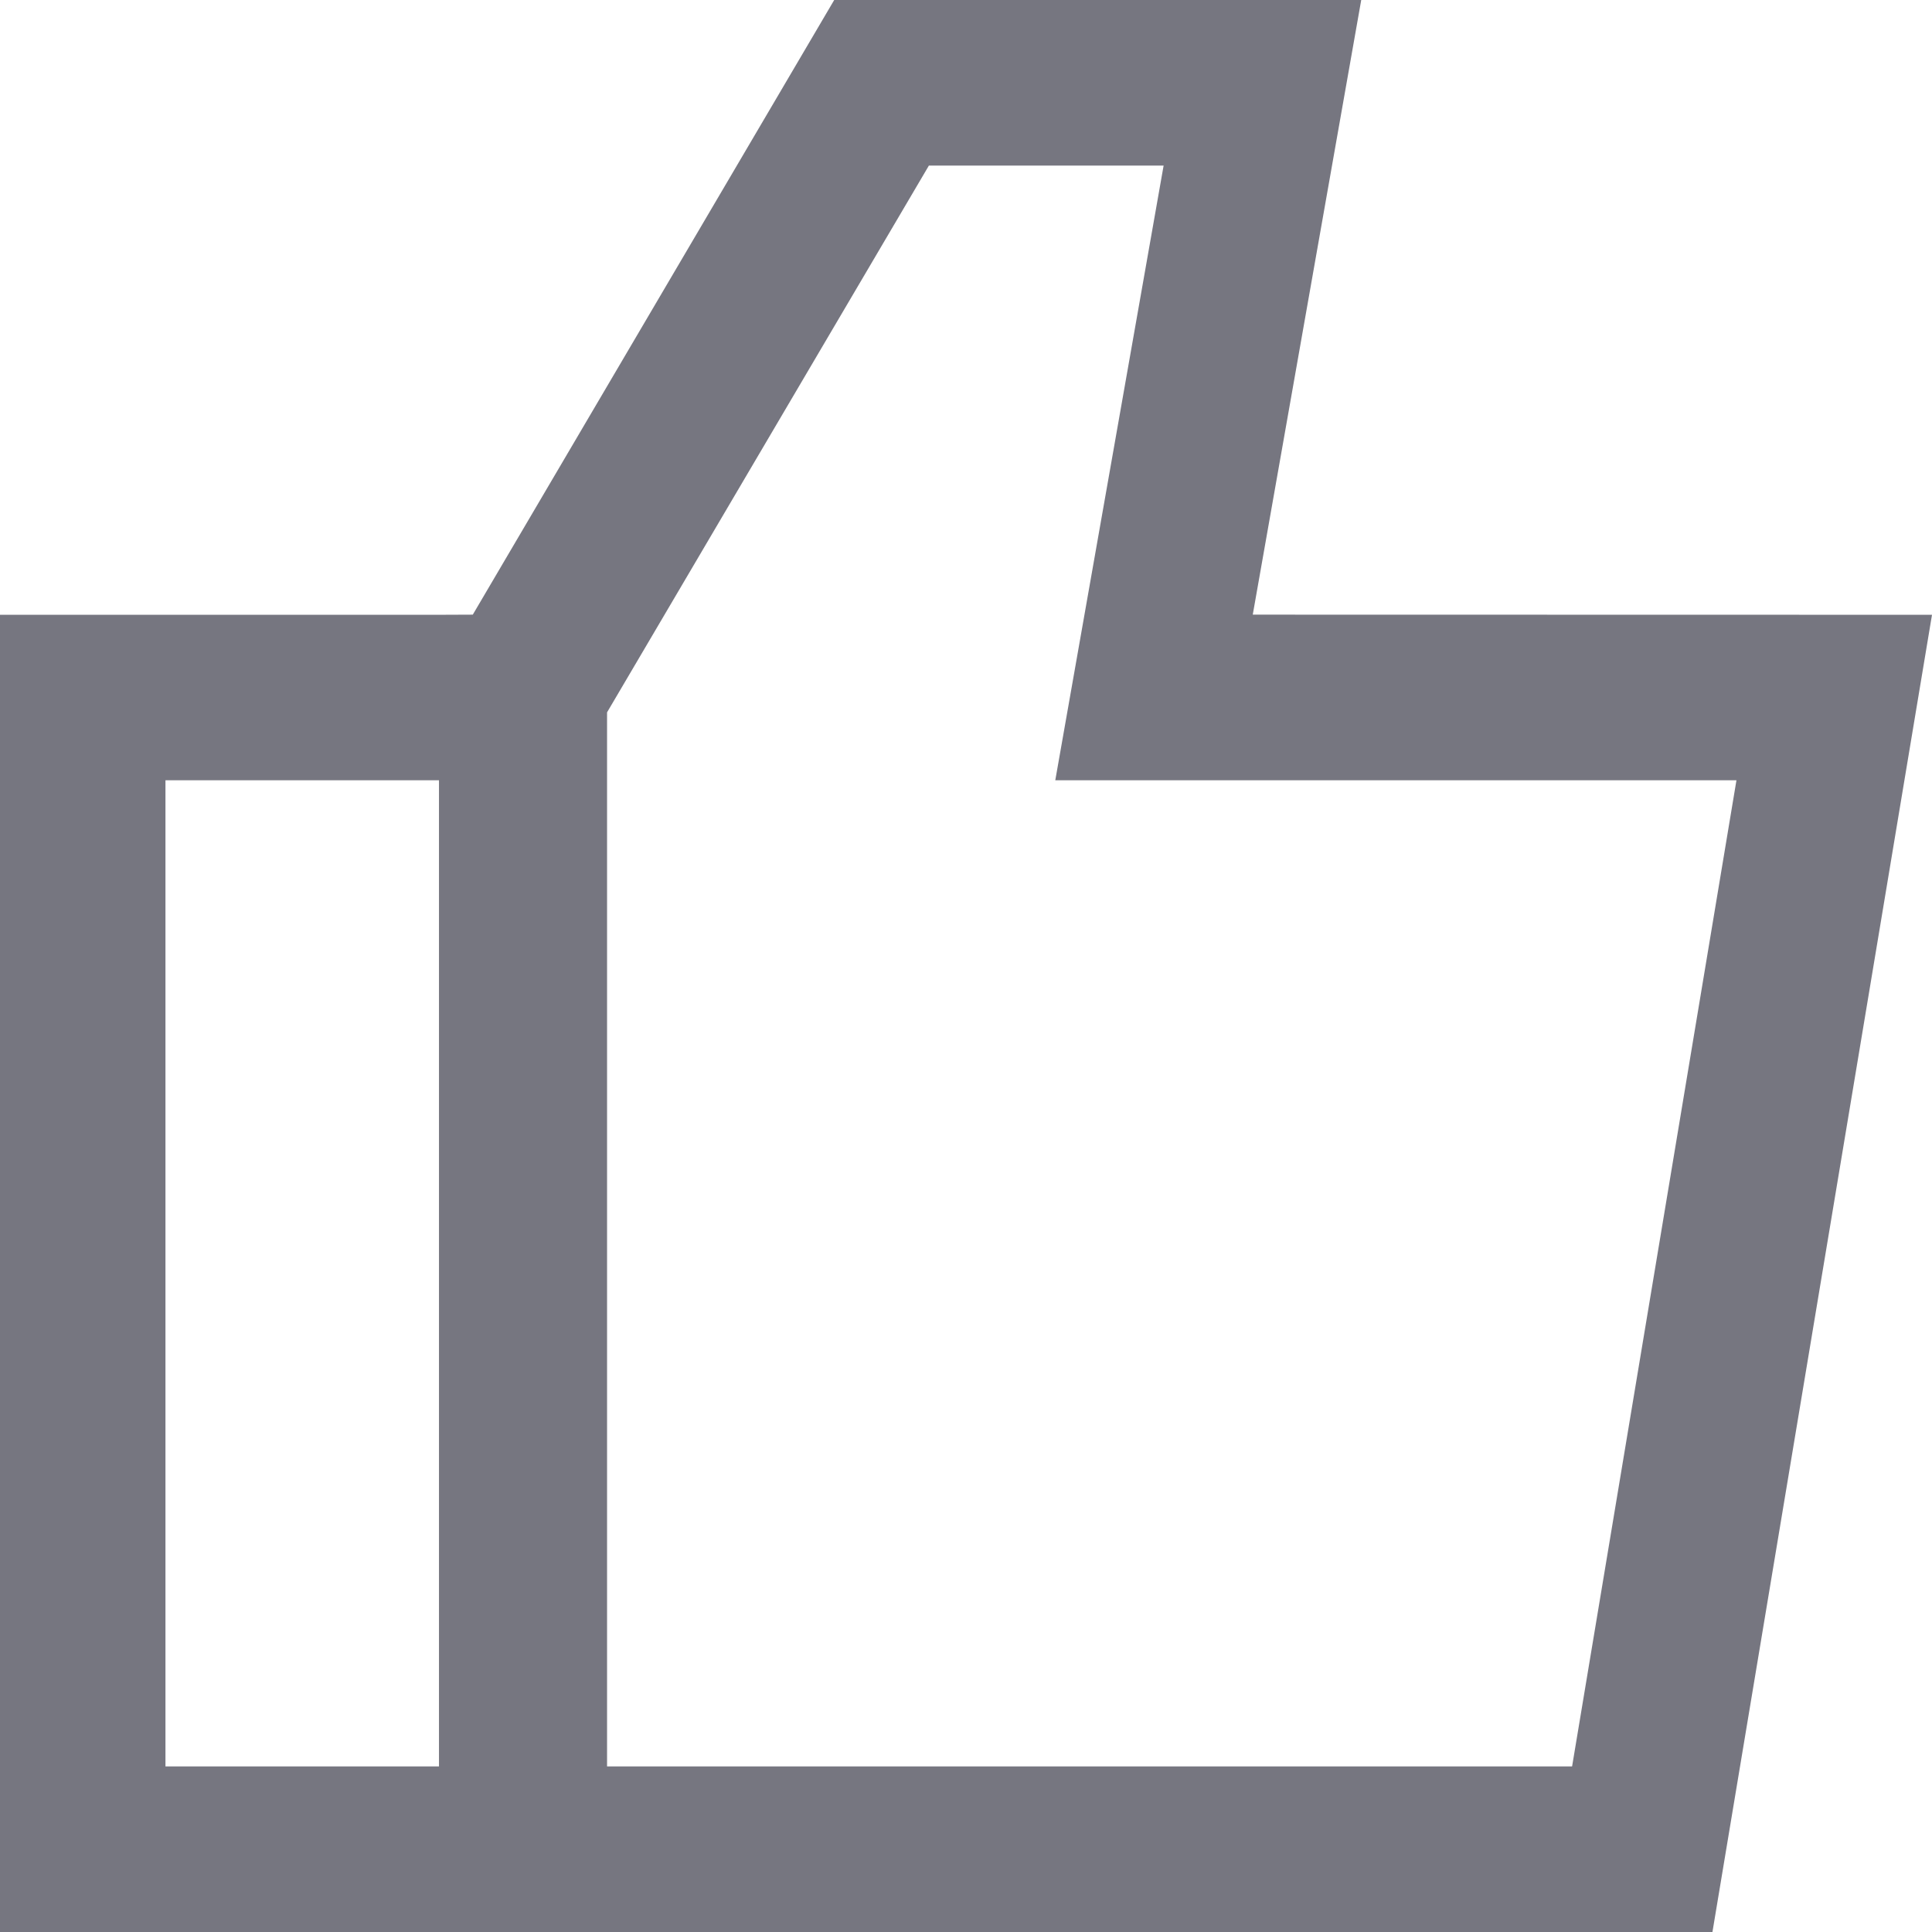 <?xml version="1.0" encoding="UTF-8"?>
<svg width="14px" height="14px" viewBox="0 0 14 14" version="1.1" xmlns="http://www.w3.org/2000/svg" xmlns:xlink="http://www.w3.org/1999/xlink">
    <!-- Generator: Sketch 61 (89581) - https://sketch.com -->
    <title>形状结合@3x</title>
    <desc>Created with Sketch.</desc>
    <g id="页面-1" stroke="none" stroke-width="1" fill="none" fill-rule="evenodd">
        <g id="WEB-文章" transform="translate(-820, -2600)" fill="#767680" fill-rule="nonzero">
            <g id="编组-2" transform="translate(135, 2036)">
                <g id="编组" transform="translate(0, 245)">
                    <g id="编组-8" transform="translate(685, 319)">
                        <path d="M-1.687539e-14,14 L-1.687539e-14,4.455 L3.182,4.455 L3.426,4.454 L6.045,-1.14575016e-13 L9.864,-1.14575016e-13 L9.078,4.454 L14,4.455 L12.409,14 L-1.687539e-14,14 Z M3.181,5.654 L1.199,5.654 L1.199,12.8 L3.181,12.8 L3.181,5.654 Z M8.432,1.2 L6.731,1.2 L4.399,5.162 L4.399,12.8 L11.392,12.8 L12.583,5.654 L7.647,5.654 L8.432,1.2 Z" id="形状结合"></path>
                    </g>
                </g>
            </g>
        </g>
    </g>
</svg>